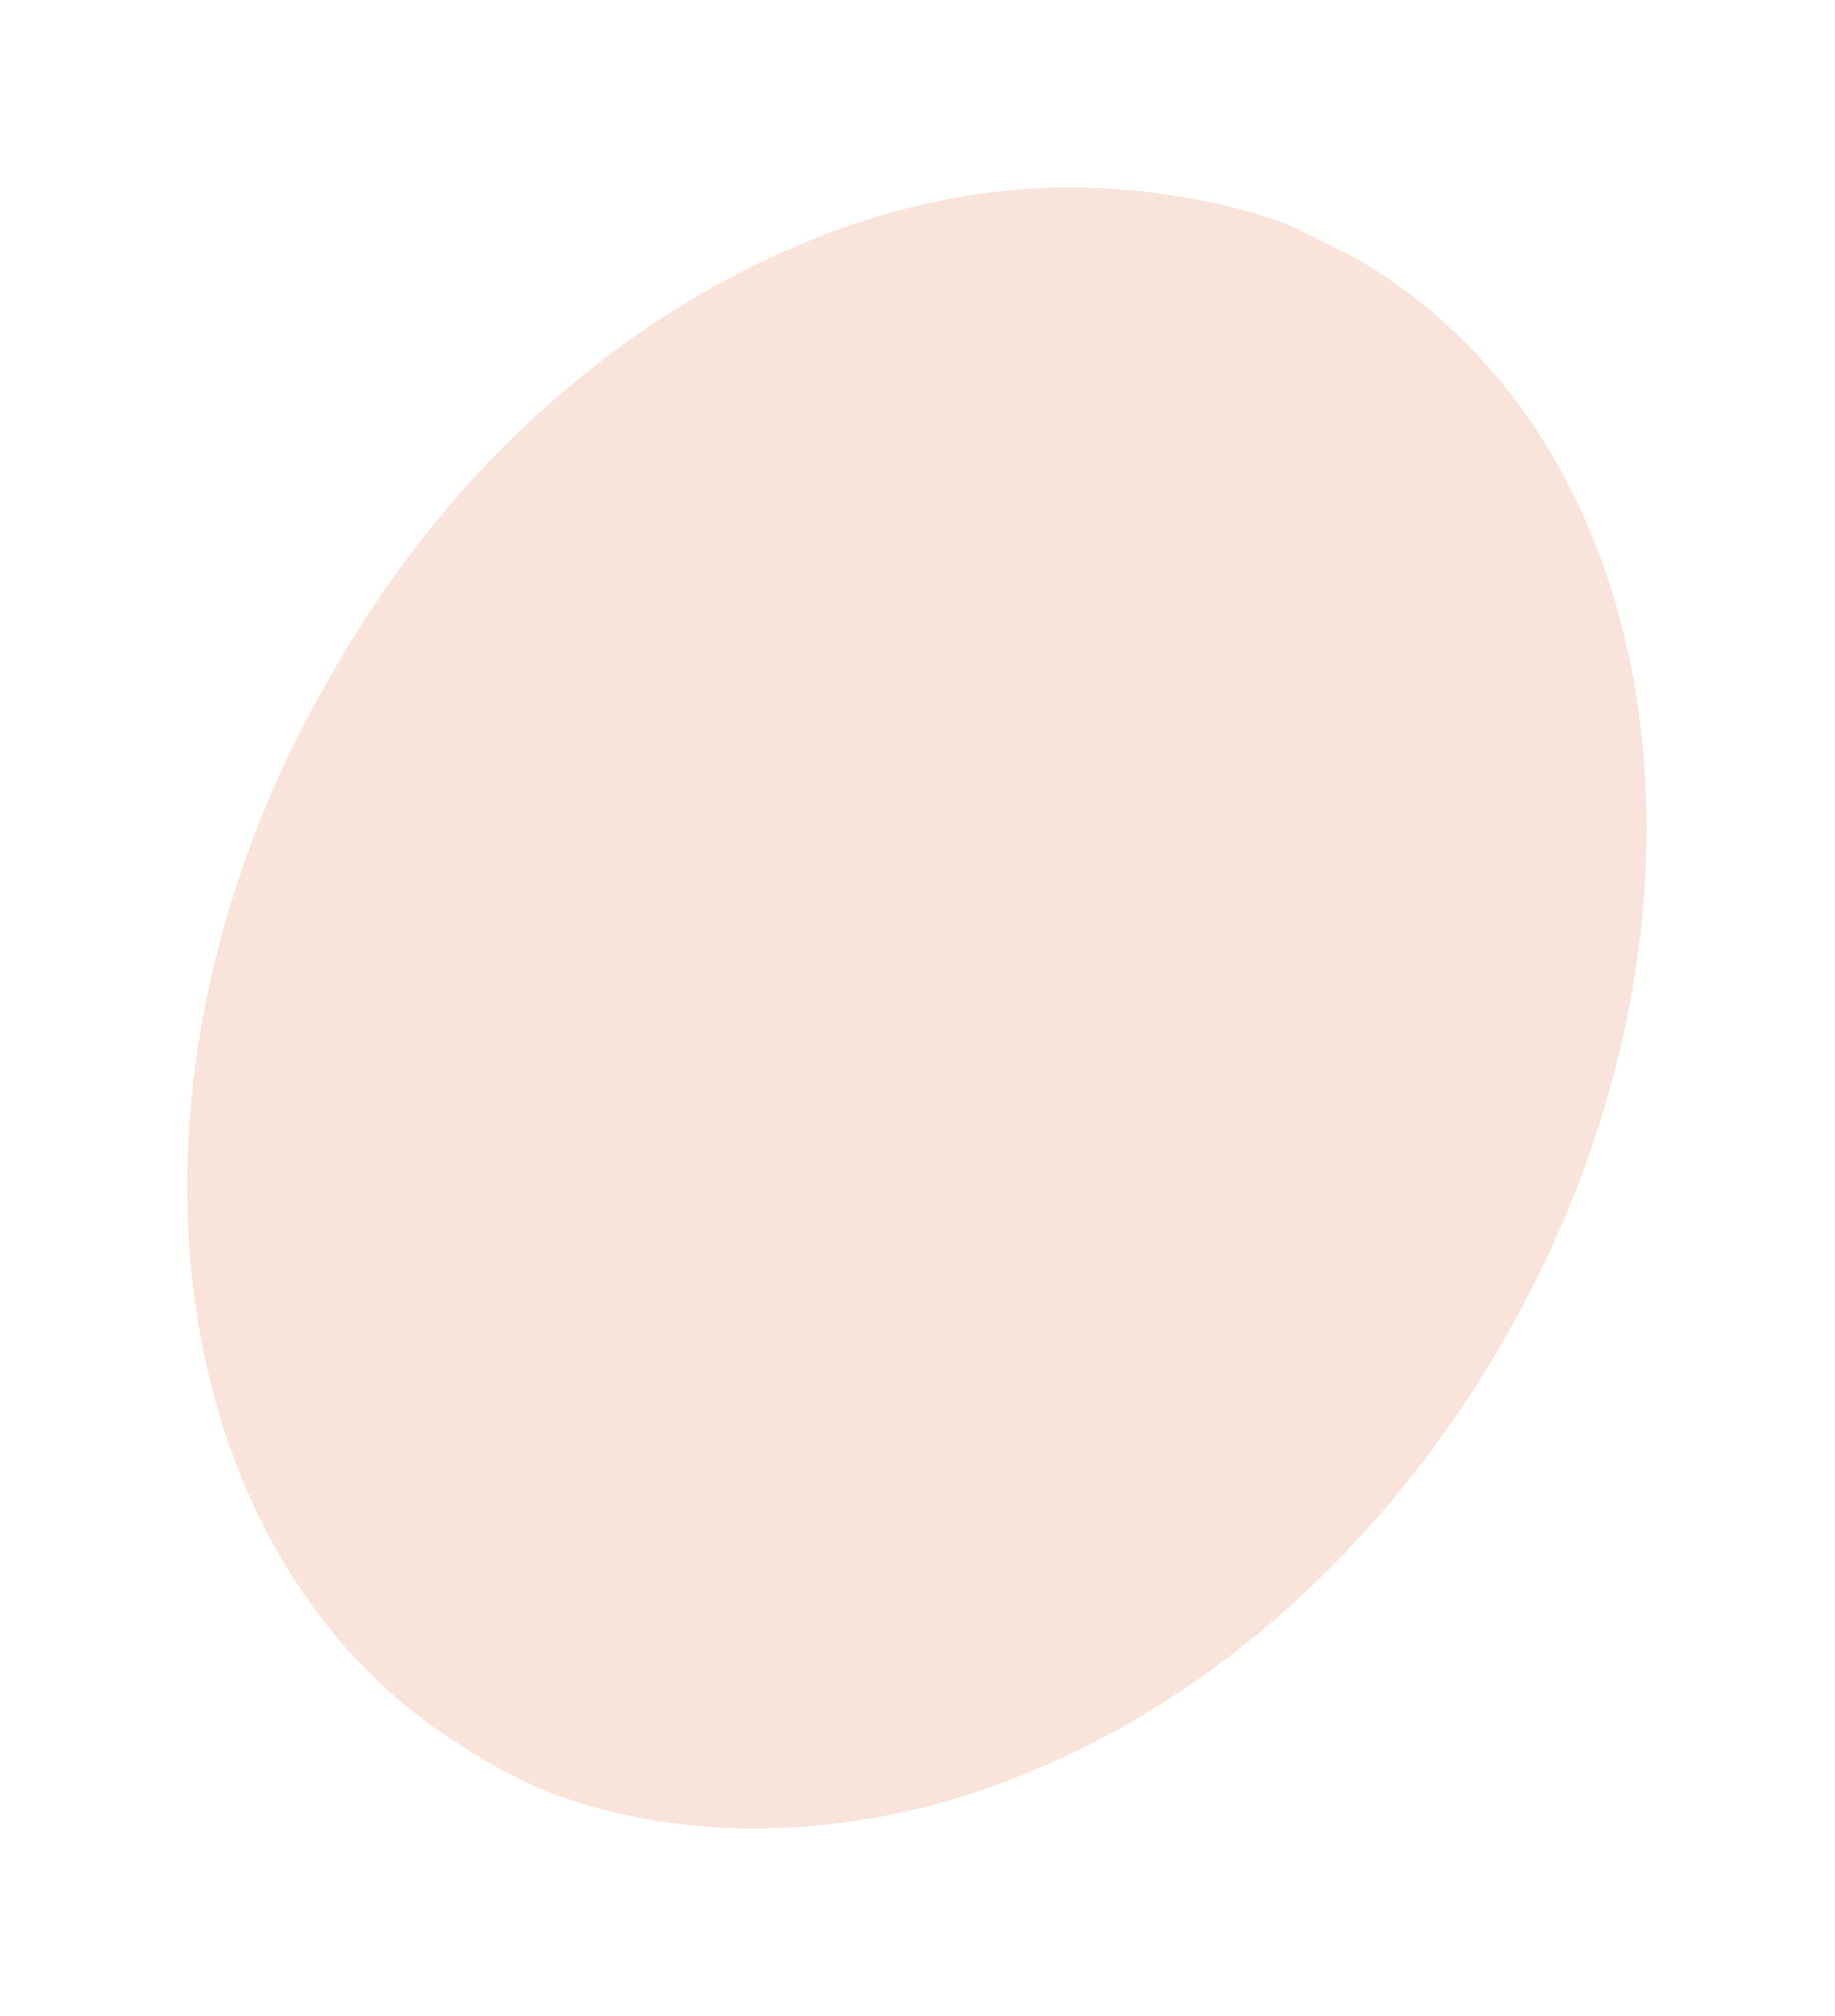 <?xml version="1.0" encoding="UTF-8"?> <svg xmlns="http://www.w3.org/2000/svg" xmlns:xlink="http://www.w3.org/1999/xlink" width="1215px" height="1334px" viewBox="0 0 1215 1334"> <title>Path</title> <defs> <filter x="-15.5%" y="-13.8%" width="131.0%" height="127.6%" filterUnits="objectBoundingBox" id="filter-1"> <feGaussianBlur stdDeviation="50" in="SourceGraphic"></feGaussianBlur> </filter> </defs> <g id="Page-1" stroke="none" stroke-width="1" fill="none" fill-rule="evenodd"> <path d="M357.51,1183.631 C343.143,1177.001 329.91,1170.399 315.543,1161.558 C313.333,1160.452 310.047,1158.242 306.731,1156.032 C103.617,1030.22 62.785,714.526 219.512,446.296 C295.68,311.642 409.364,210.085 538.521,158.23 C595.901,135.051 653.311,124 708.51,124 C757.078,124 814.139,132.841 857.181,150.494 L890.306,167.043 C893.593,168.148 895.803,170.358 899.118,171.463 C902.434,173.673 904.644,174.779 907.96,176.989 C1111.045,303.906 1150.801,618.495 995.15,887.83 C917.877,1021.379 804.192,1124.041 676.17,1174.819 C567.982,1218.967 449.12,1221.177 357.51,1183.631 Z" id="Path" fill="#F8E4DA" filter="url(#filter-1)"></path> </g> </svg> 